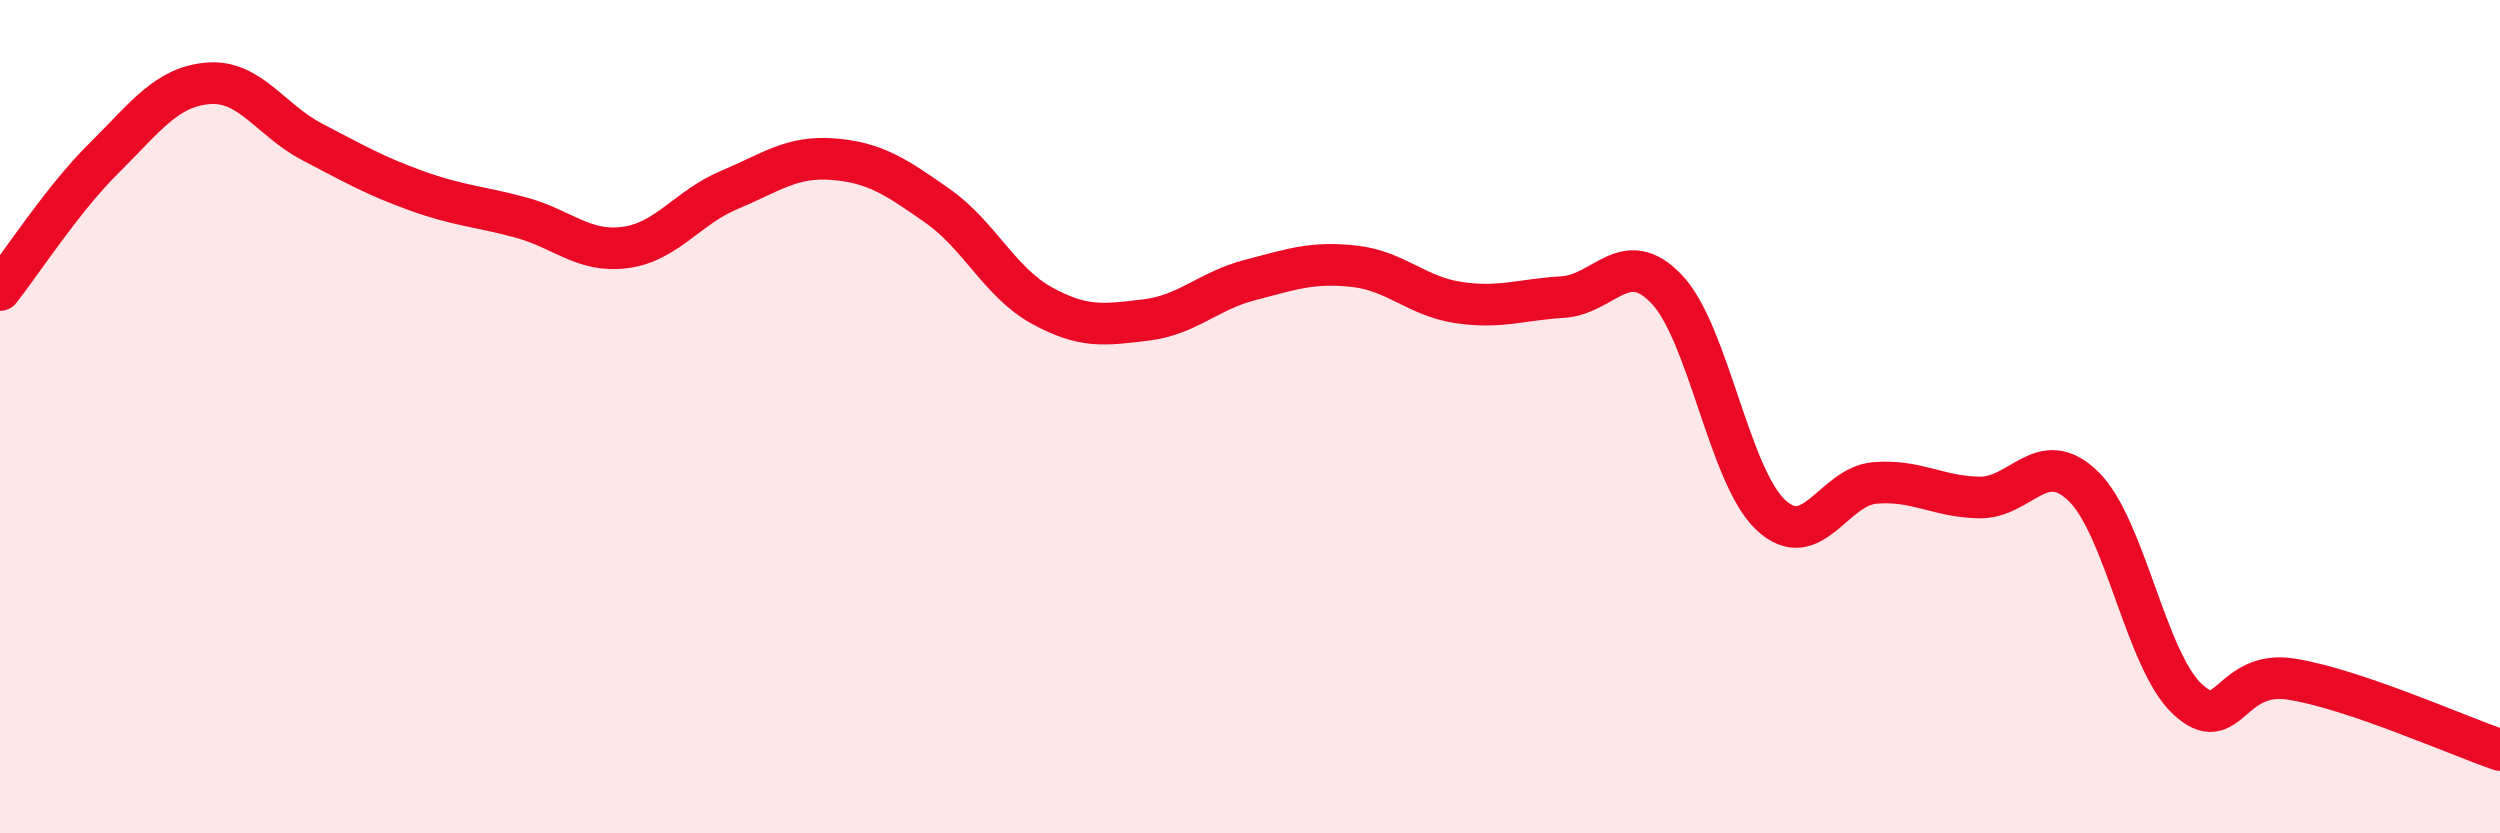 
    <svg width="60" height="20" viewBox="0 0 60 20" xmlns="http://www.w3.org/2000/svg">
      <path
        d="M 0,6.96 C 0.5,6.33 1.5,4.78 2.5,3.79 C 3.5,2.8 4,2.08 5,2 C 6,1.92 6.5,2.89 7.5,3.41 C 8.5,3.93 9,4.22 10,4.58 C 11,4.94 11.5,4.95 12.5,5.22 C 13.5,5.49 14,6.07 15,5.94 C 16,5.81 16.5,4.98 17.5,4.56 C 18.5,4.14 19,3.74 20,3.82 C 21,3.9 21.5,4.24 22.5,4.94 C 23.5,5.64 24,6.78 25,7.33 C 26,7.88 26.5,7.8 27.5,7.68 C 28.5,7.56 29,6.98 30,6.72 C 31,6.46 31.5,6.28 32.5,6.39 C 33.5,6.5 34,7.11 35,7.26 C 36,7.41 36.5,7.19 37.5,7.13 C 38.5,7.07 39,5.89 40,6.94 C 41,7.99 41.5,11.43 42.5,12.36 C 43.5,13.29 44,11.67 45,11.59 C 46,11.51 46.5,11.92 47.5,11.94 C 48.5,11.96 49,10.7 50,11.67 C 51,12.64 51.5,15.85 52.5,16.78 C 53.5,17.71 53.5,16.06 55,16.3 C 56.5,16.54 59,17.66 60,18L60 20L0 20Z"
        fill="#EB0A25"
        opacity="0.1"
        stroke-linecap="round"
        stroke-linejoin="round"
      />
      <path
        d="M 0,6.96 C 0.5,6.33 1.5,4.78 2.5,3.79 C 3.5,2.8 4,2.08 5,2 C 6,1.92 6.5,2.89 7.5,3.41 C 8.5,3.93 9,4.22 10,4.58 C 11,4.94 11.5,4.95 12.5,5.22 C 13.5,5.49 14,6.07 15,5.94 C 16,5.81 16.5,4.98 17.5,4.56 C 18.5,4.14 19,3.74 20,3.82 C 21,3.9 21.5,4.24 22.5,4.94 C 23.5,5.64 24,6.78 25,7.33 C 26,7.88 26.5,7.8 27.5,7.68 C 28.5,7.56 29,6.98 30,6.72 C 31,6.46 31.5,6.28 32.5,6.39 C 33.5,6.5 34,7.11 35,7.26 C 36,7.41 36.5,7.19 37.5,7.13 C 38.5,7.07 39,5.89 40,6.94 C 41,7.99 41.5,11.43 42.5,12.36 C 43.5,13.29 44,11.67 45,11.59 C 46,11.51 46.5,11.92 47.5,11.94 C 48.5,11.96 49,10.7 50,11.67 C 51,12.64 51.5,15.85 52.5,16.78 C 53.5,17.71 53.5,16.06 55,16.3 C 56.5,16.54 59,17.66 60,18"
        stroke="#EB0A25"
        stroke-width="1"
        fill="none"
        stroke-linecap="round"
        stroke-linejoin="round"
      />
    </svg>
  